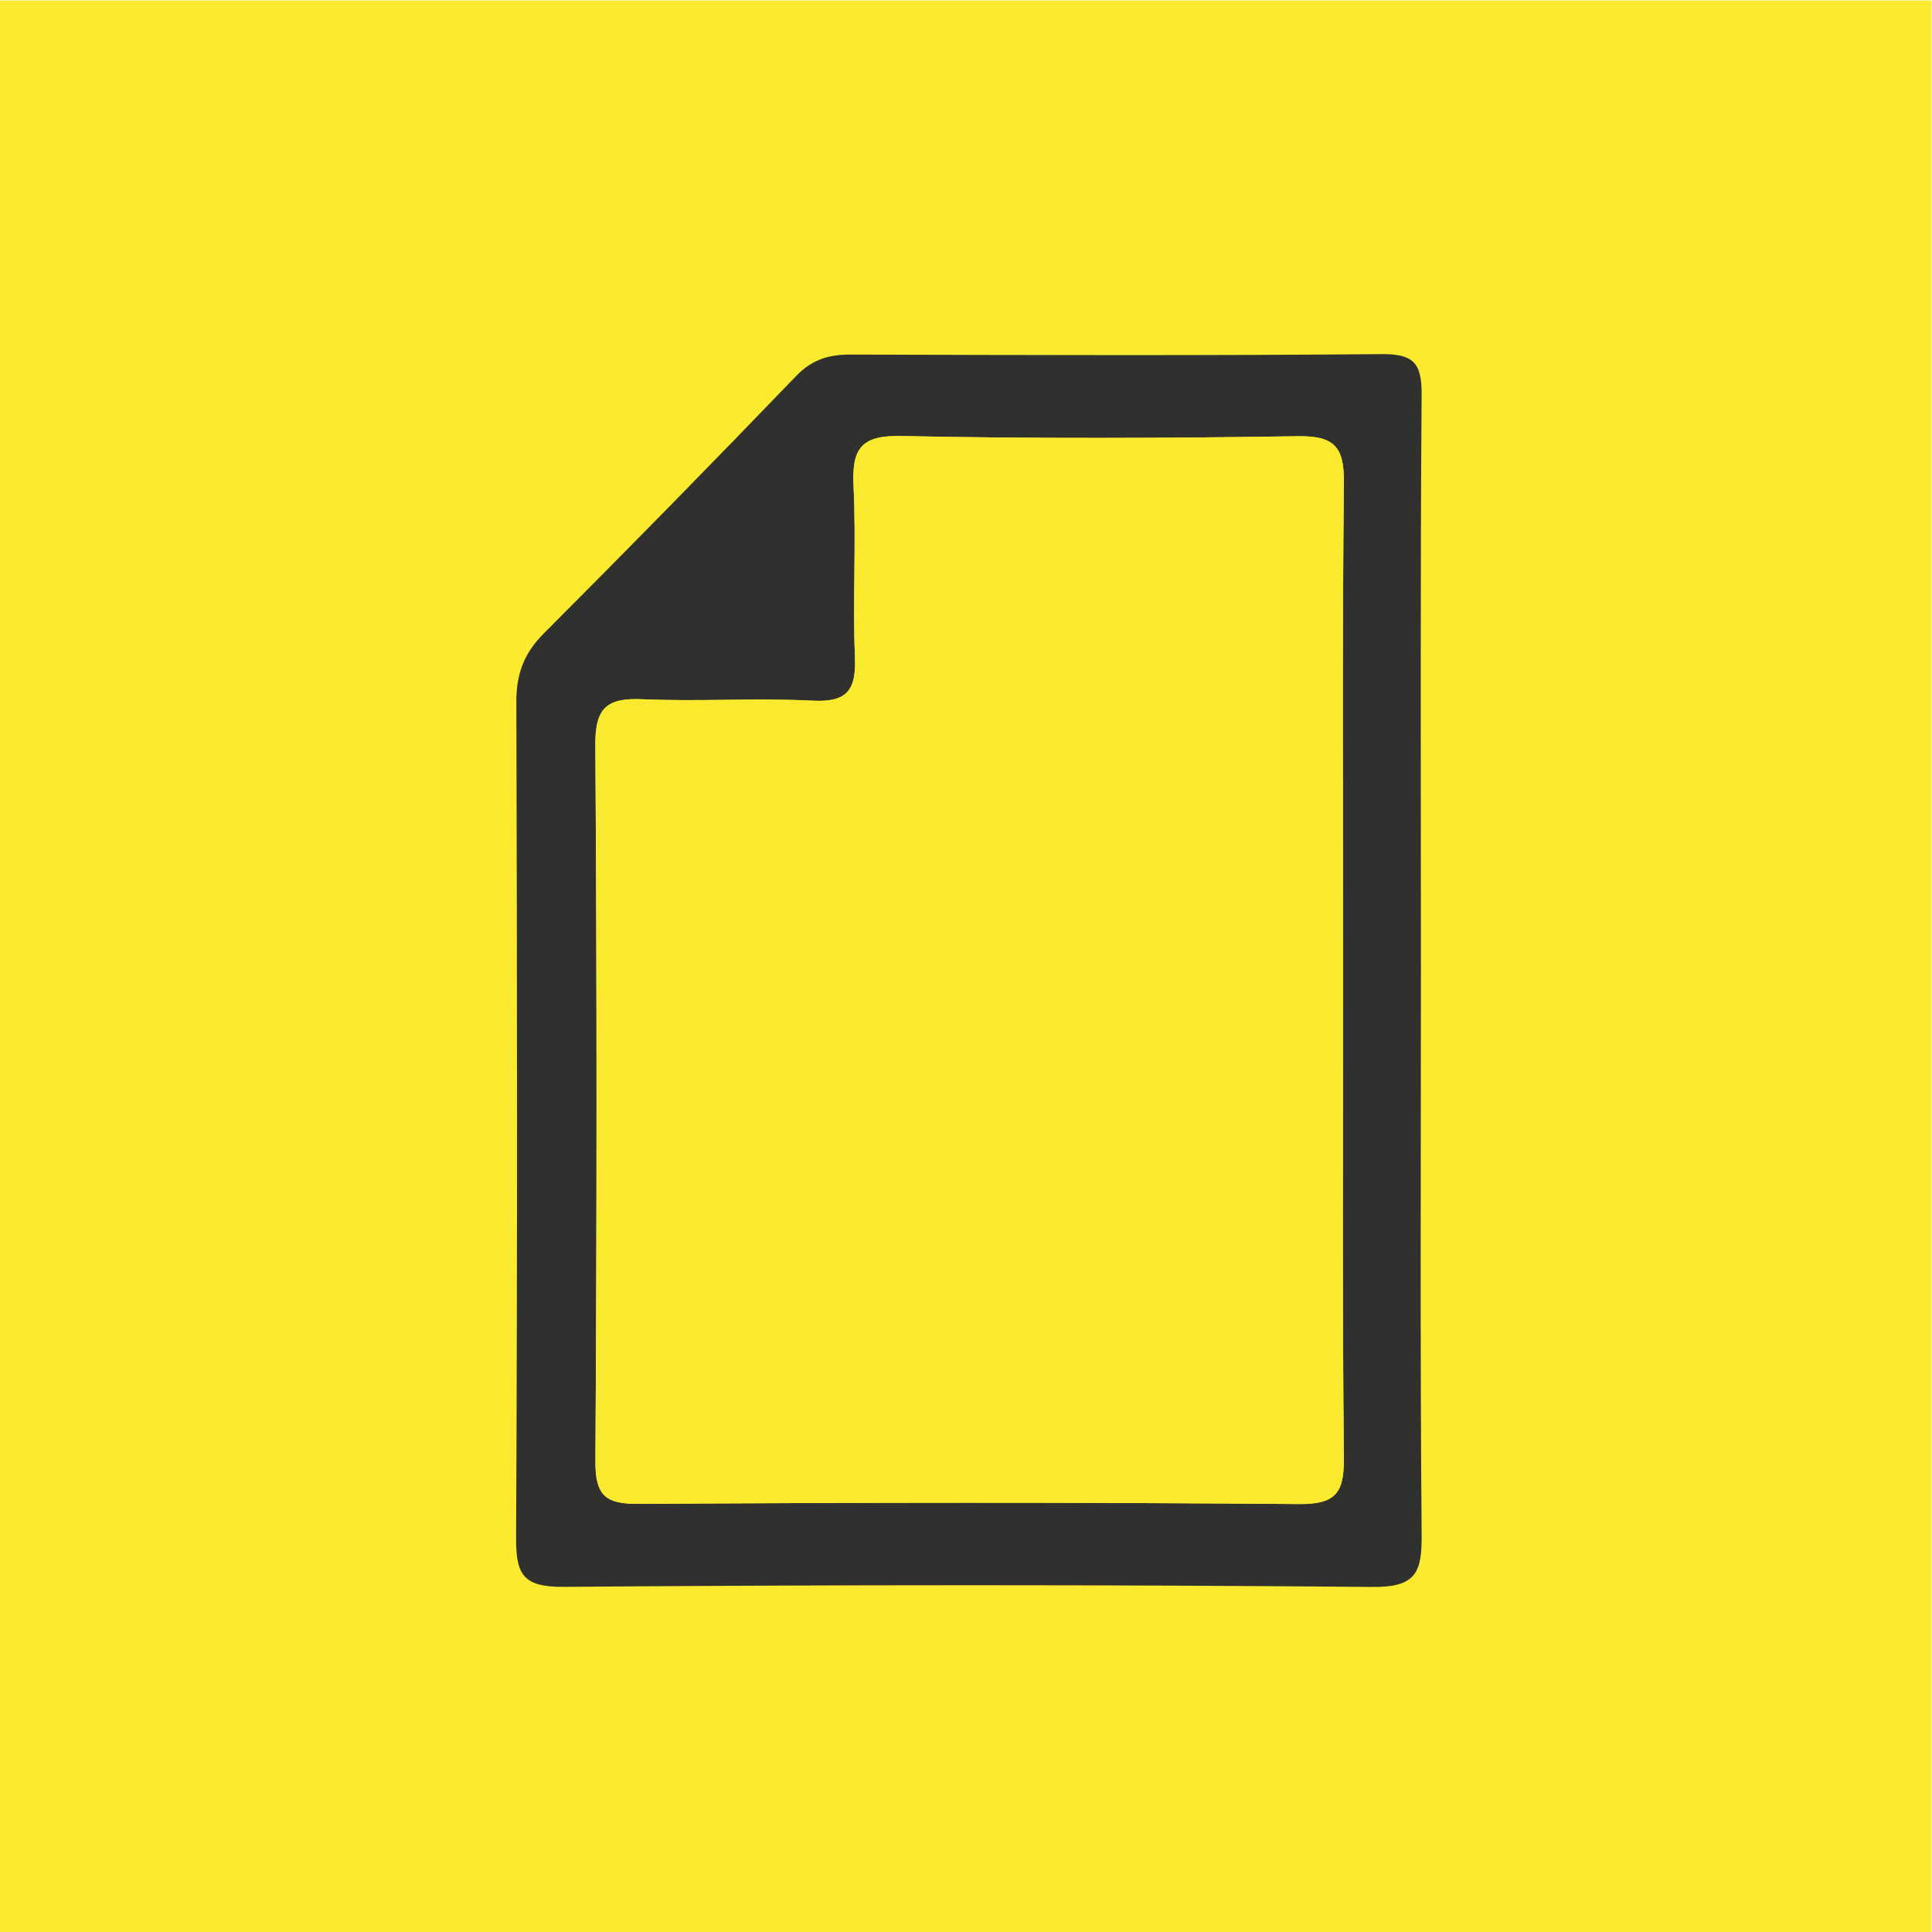 <?xml version="1.0" encoding="UTF-8" standalone="no"?>
<svg
   xmlns:dc="http://purl.org/dc/elements/1.1/"
   xmlns:cc="http://creativecommons.org/ns#"
   xmlns:rdf="http://www.w3.org/1999/02/22-rdf-syntax-ns#"
   xmlns:svg="http://www.w3.org/2000/svg"
   xmlns="http://www.w3.org/2000/svg"
   viewBox="0 0 200 200"
   height="200"
   width="200"
   xml:space="preserve"
   id="svg2"
   version="1.1"><defs
     id="defs6"><clipPath
       id="clipPath20"
       clipPathUnits="userSpaceOnUse"><path
         id="path18"
         d="M 0,150 H 150 V 0 H 0 Z" /></clipPath></defs><g
     transform="matrix(1.333,0,0,-1.333,0,200)"
     id="g10"><path
       id="path12"
       style="fill:#fbea2f;fill-opacity:1;fill-rule:nonzero;stroke:none"
       d="M 0,0 H 150 V 150 H 0 Z" /><g
       id="g14"><g
         clip-path="url(#clipPath20)"
         id="g16"><g
           transform="translate(104.306,74.515)"
           id="g22"><path
             id="path24"
             style="fill:#30302e;fill-opacity:1;fill-rule:nonzero;stroke:none"
             d="m 0,0 c 0,12.682 -0.076,25.366 0.059,38.047 0.03,2.782 -0.76,3.641 -3.58,3.598 -10.277,-0.158 -20.56,-0.196 -30.835,0.016 -3.192,0.066 -3.799,-1.097 -3.662,-3.928 0.213,-4.395 -0.073,-8.813 0.106,-13.211 0.102,-2.52 -0.531,-3.556 -3.271,-3.415 -4.394,0.226 -8.815,-0.081 -13.212,0.112 -2.706,0.12 -3.697,-0.598 -3.677,-3.513 0.127,-18.556 0.118,-37.113 0.006,-55.669 -0.016,-2.675 0.798,-3.323 3.387,-3.306 17.087,0.111 34.176,0.13 51.263,-0.012 2.922,-0.025 3.502,0.946 3.474,3.635 C -0.072,-25.099 0,-12.549 0,0 m 6.041,0.01 c 0,-14.551 -0.067,-29.103 0.056,-43.653 0.025,-2.885 -0.39,-4.105 -3.785,-4.075 -20.958,0.183 -41.919,0.171 -62.876,0.007 -3.174,-0.025 -3.676,1.019 -3.662,3.846 0.106,21.626 0.083,43.253 0.019,64.88 -0.006,2.16 0.592,3.773 2.123,5.306 6.592,6.601 13.125,13.262 19.591,19.986 1.241,1.29 2.539,1.685 4.237,1.68 13.75,-0.041 27.501,-0.087 41.25,0.035 C 5.5,48.044 6.113,47.299 6.095,44.865 5.986,29.914 6.04,14.962 6.041,0.01" /></g><g
           transform="translate(104.306,74.515)"
           id="g26"><path
             id="path28"
             style="fill:#f9e92f;fill-opacity:1;fill-rule:nonzero;stroke:none"
             d="m 0,0 c 0,-12.549 -0.072,-25.099 0.058,-37.646 0.028,-2.689 -0.552,-3.66 -3.474,-3.635 -17.087,0.142 -34.176,0.123 -51.263,0.012 -2.589,-0.017 -3.404,0.631 -3.387,3.306 0.112,18.556 0.121,37.113 -0.006,55.669 -0.02,2.915 0.971,3.633 3.677,3.513 4.397,-0.193 8.818,0.114 13.211,-0.112 2.741,-0.141 3.374,0.895 3.272,3.415 -0.179,4.398 0.107,8.816 -0.106,13.211 -0.137,2.831 0.47,3.994 3.661,3.928 10.276,-0.212 20.559,-0.174 30.836,-0.016 2.82,0.043 3.61,-0.816 3.58,-3.598 C -0.076,25.366 0,12.682 0,0" /></g></g></g></g></svg>